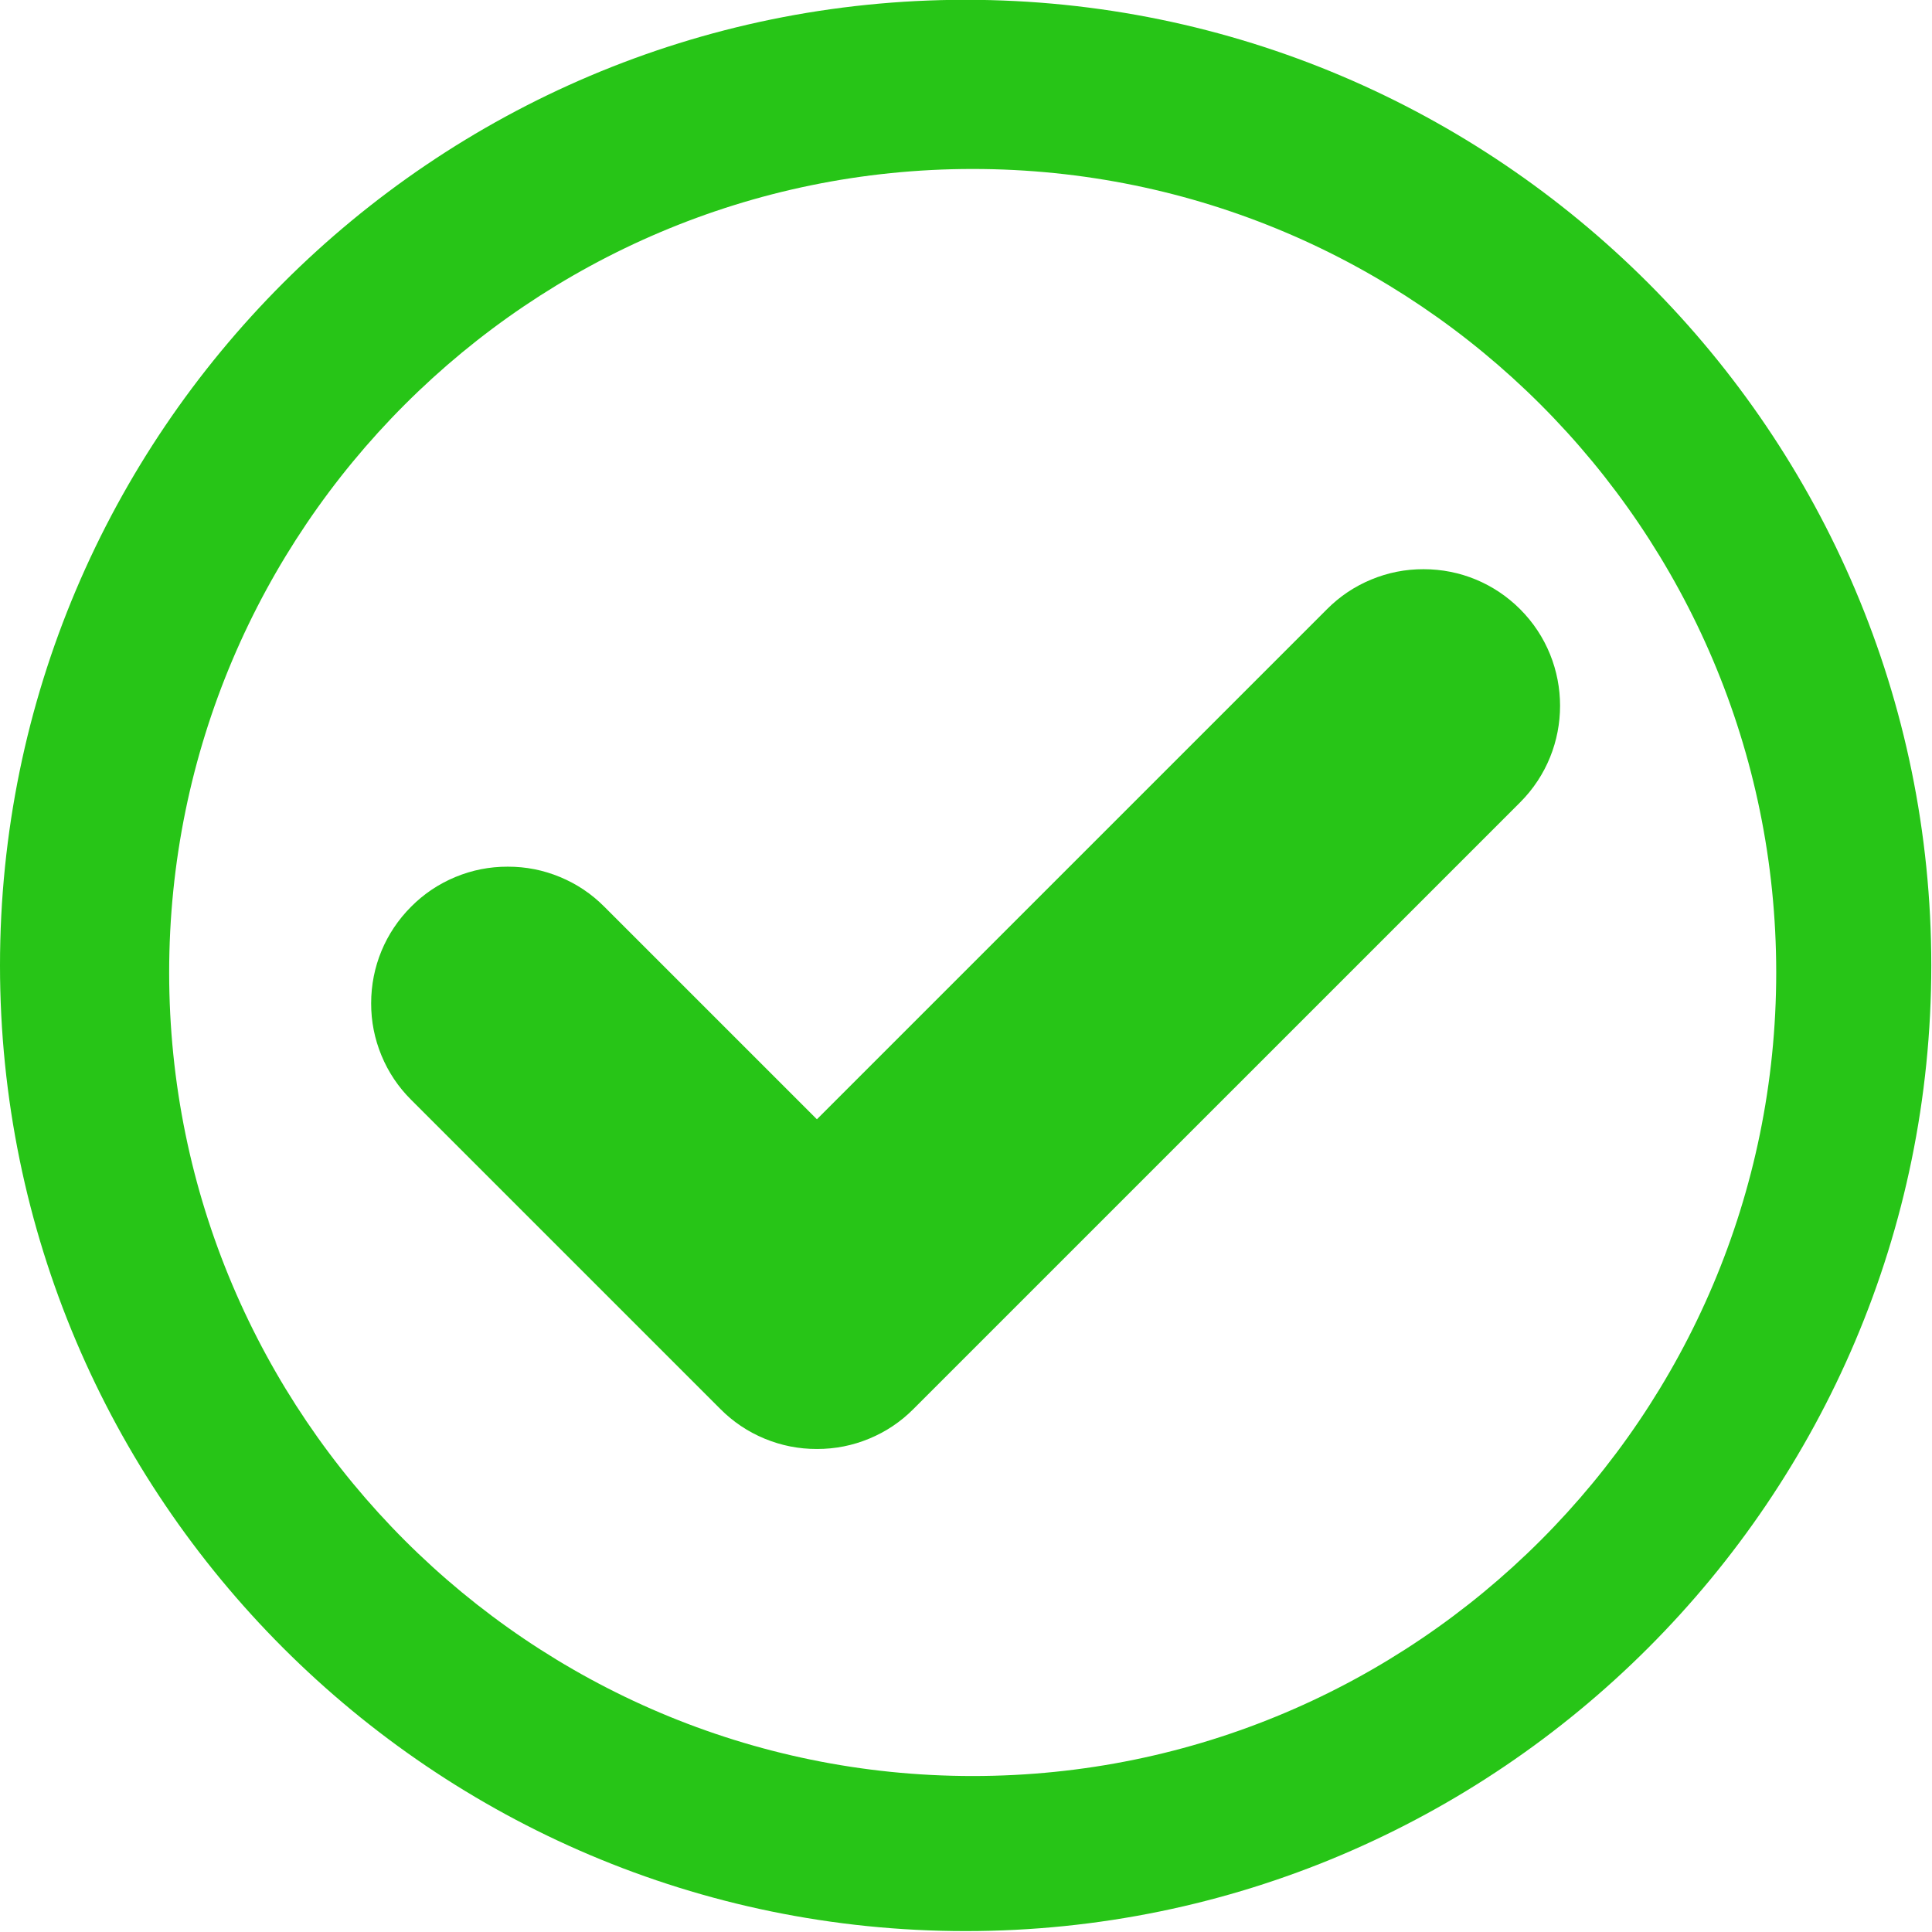 <?xml version="1.0" encoding="UTF-8" standalone="no"?> <svg xmlns="http://www.w3.org/2000/svg" xmlns:xlink="http://www.w3.org/1999/xlink" xmlns:serif="http://www.serif.com/" width="100%" height="100%" viewBox="0 0 1245 1245" version="1.1" xml:space="preserve" style="fill-rule:evenodd;clip-rule:evenodd;stroke-linejoin:round;stroke-miterlimit:2;"> <g transform="matrix(1,0,0,1,-7138.89,-24033.3)"> <g transform="matrix(5.556,0,0,-5.556,7138.89,25277.7)"> <path d="M112,-0.002C50.243,-0.002 0,50.241 0,111.998C0,173.755 50.243,223.997 112,223.997C173.757,223.997 224,173.755 224,111.998C224,50.241 173.756,-0.002 112,-0.002L112,-0.002ZM112.817,204.376C61.429,204.376 19.62,162.57 19.62,111.181C19.62,59.791 61.429,17.983 112.817,17.983C164.206,17.983 206.014,59.791 206.014,111.181C206.014,162.57 164.207,204.376 112.817,204.376L112.817,204.376ZM176.312,130.914L105.948,60.553C104.466,59.063 102.755,57.916 100.813,57.112C98.872,56.308 96.85,55.909 94.749,55.915C92.648,55.909 90.626,56.308 88.684,57.112C86.743,57.916 85.031,59.063 83.549,60.553L47.687,96.413C46.197,97.895 45.05,99.607 44.246,101.549C43.442,103.49 43.043,105.512 43.048,107.613C43.048,111.845 44.696,115.823 47.687,118.815C49.169,120.305 50.881,121.452 52.822,122.256C54.764,123.06 56.786,123.459 58.887,123.453C60.989,123.459 63.01,123.06 64.952,122.255C66.894,121.451 68.605,120.303 70.087,118.813L94.748,94.155L153.911,153.317C155.393,154.807 157.105,155.954 159.046,156.758C160.987,157.562 163.009,157.961 165.11,157.956C169.341,157.956 173.318,156.307 176.31,153.317C182.488,147.139 182.488,137.091 176.312,130.914L176.312,130.914Z" style="fill:rgb(39,197,23);"></path> </g> </g> </svg> 